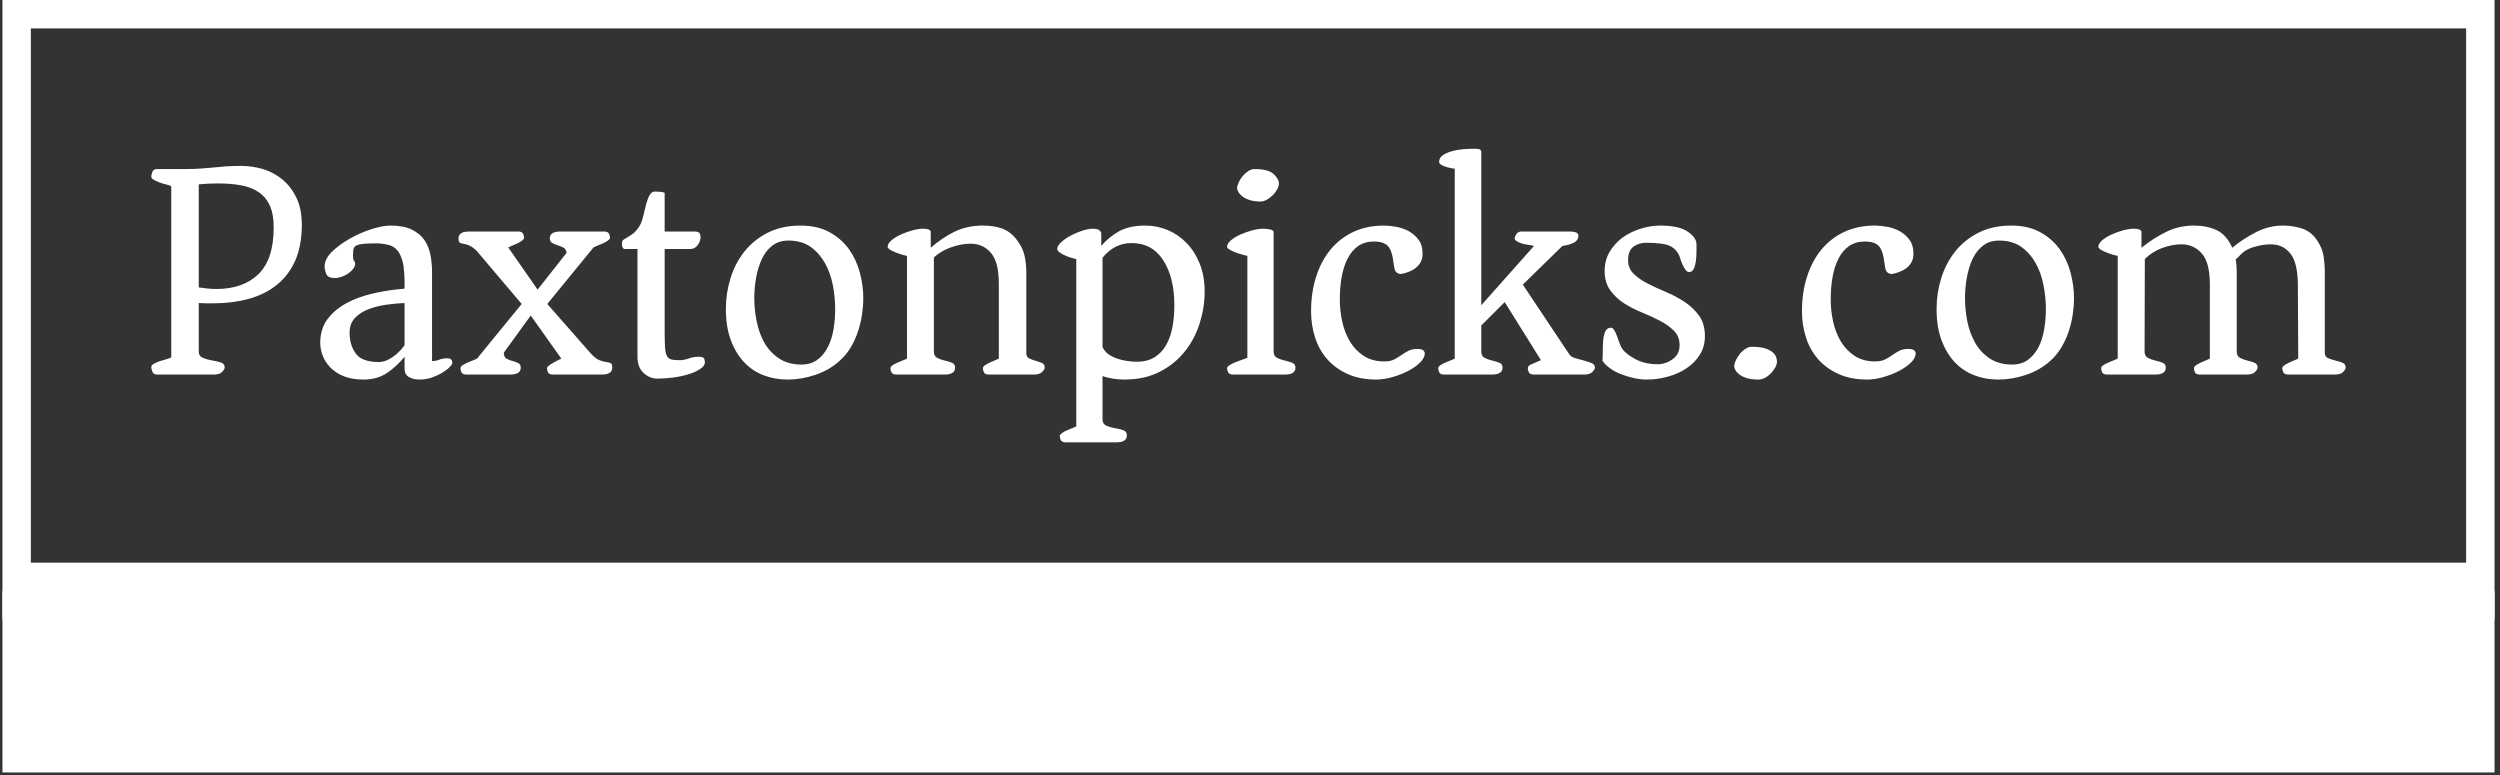 <svg xmlns="http://www.w3.org/2000/svg" version="1.1" xmlns:xlink="http://www.w3.org/1999/xlink" xmlns:svgjs="http://svgjs.dev/svgjs" width="1500" height="465" viewBox="0 0 1500 465"><rect x="0" y="0" width="1500" height="465" fill="#333333" stroke="none"/><g transform="matrix(1,0,0,1,-0.909,-0.752)"><svg viewBox="0 0 396 123" data-background-color="#99592a" preserveAspectRatio="xMidYMid meet" height="465" width="1500" xmlns="http://www.w3.org/2000/svg" xmlns:xlink="http://www.w3.org/1999/xlink"><g id="tight-bounds" transform="matrix(1,0,0,1,0.24,0.199)"><svg viewBox="0 0 395.52 122.602" height="122.602" width="395.52"><g><svg viewBox="0 0 395.52 122.602" height="122.602" width="395.52"><g><svg viewBox="0 0 395.52 122.602" height="122.602" width="395.52"><g id="textblocktransform"><svg viewBox="0 0 395.52 122.602" height="122.602" width="395.52" id="textblock"><g><rect width="395.52" height="93.808" fill="none" stroke-width="9.018" stroke="#ffffff" data-fill-palette-color="none" data-stroke-palette-color="tertiary"></rect><rect width="395.52" height="28.794" y="93.808" fill="#ffffff" data-fill-palette-color="tertiary"></rect></g><g><svg viewBox="0 0 395.52 93.808" height="93.808" width="395.52"><g transform="matrix(1,0,0,1,23.608,23.608)"><svg width="348.305" viewBox="2.4 -36.15 351.32 47" height="46.593" data-palette-color="#ffffff"><path d="M2.4-1.2L2.4-1.2Q2.4-1.5 2.8-1.73 3.2-1.95 3.73-2.13 4.25-2.3 4.8-2.45 5.35-2.6 5.6-2.75L5.6-2.75 5.6-30.15Q5.35-30.3 4.8-30.43 4.25-30.55 3.73-30.75 3.2-30.95 2.8-31.18 2.4-31.4 2.4-31.7L2.4-31.7Q2.4-32 2.58-32.45 2.75-32.9 3.35-32.9L3.35-32.9 7.8-32.9Q9.25-32.9 10.33-32.98 11.4-33.05 12.38-33.15 13.35-33.25 14.38-33.33 15.4-33.4 16.8-33.4L16.8-33.4Q18.6-33.4 20.33-32.88 22.05-32.35 23.43-31.2 24.8-30.05 25.65-28.28 26.5-26.5 26.5-24L26.5-24Q26.5-20.7 25.48-18.32 24.45-15.95 22.55-14.4 20.65-12.85 18.03-12.13 15.4-11.4 12.15-11.4L12.15-11.4Q11.9-11.4 11.3-11.4 10.7-11.4 10-11.45L10-11.45 10-3.7Q10-2.95 10.65-2.68 11.3-2.4 12.08-2.27 12.85-2.15 13.5-1.95 14.15-1.75 14.15-1.1L14.15-1.1Q14.15-0.85 13.75-0.43 13.35 0 12.45 0L12.45 0 3.35 0Q2.75 0 2.58-0.45 2.4-0.9 2.4-1.2ZM10-30.45L10-13.95Q10.65-13.85 11.33-13.78 12-13.7 12.85-13.7L12.85-13.7Q17.1-13.7 19.55-16.07 22-18.45 22-23.55L22-23.55Q22-25.6 21.43-26.95 20.85-28.3 19.7-29.13 18.55-29.95 16.88-30.28 15.2-30.6 13-30.6L13-30.6Q11.5-30.6 10-30.45L10-30.45ZM29.45-5.05L29.45-5.05Q29.45-7.3 30.6-8.85 31.75-10.4 33.65-11.43 35.55-12.45 37.97-13 40.4-13.55 42.95-13.75L42.95-13.75 42.95-14.85Q42.95-16.05 42.8-17.25 42.65-18.45 42.1-19.45L42.1-19.45Q41.5-20.45 40.47-20.73 39.45-21 38.45-21L38.45-21Q37.1-21 36.35-20.93 35.6-20.85 35.22-20.65 34.85-20.45 34.77-20.08 34.7-19.7 34.7-19.05L34.7-19.05Q34.7-18.35 34.87-18.18 35.05-18 35.05-17.75L35.05-17.75Q35.05-17.35 34.72-16.93 34.4-16.5 33.92-16.18 33.45-15.85 32.87-15.65 32.3-15.45 31.8-15.45L31.8-15.45Q30.65-15.45 30.4-16.13 30.15-16.8 30.15-17.3L30.15-17.3Q30.15-18.5 31.32-19.65 32.5-20.8 34.17-21.75 35.85-22.7 37.65-23.28 39.45-23.85 40.7-23.85L40.7-23.85Q42.8-23.85 44.12-23.2 45.45-22.55 46.15-21.5 46.85-20.45 47.1-19.13 47.35-17.8 47.35-16.45L47.35-16.45 47.35-2.15Q47.9-2.15 48.5-2.38 49.1-2.6 49.7-2.6L49.7-2.6Q50.25-2.6 50.42-2.4 50.6-2.2 50.6-1.85L50.6-1.85Q50.6-1.65 50.2-1.23 49.8-0.8 49.07-0.35 48.35 0.1 47.4 0.45 46.45 0.8 45.3 0.8L45.3 0.8Q44.35 0.8 43.65 0.4 42.95 0 42.95-0.95L42.95-0.95 42.95-2.85Q41.65-1.25 40.1-0.23 38.55 0.8 36.35 0.8L36.35 0.8Q34.5 0.8 33.17 0.25 31.85-0.3 31.02-1.18 30.2-2.05 29.82-3.08 29.45-4.1 29.45-5.05ZM34.15-6.7L34.15-6.7Q34.15-4.7 35.15-3.35 36.15-2 38.85-2L38.85-2Q39.85-2 40.97-2.75 42.1-3.5 42.95-4.7L42.95-4.7 42.95-11.45Q41.55-11.4 40-11.18 38.45-10.95 37.15-10.45 35.85-9.95 35-9.05 34.15-8.15 34.15-6.7ZM51.9-1L51.9-1Q51.9-1.25 52.22-1.48 52.55-1.7 53-1.9 53.45-2.1 53.9-2.27 54.34-2.45 54.55-2.55L54.55-2.55 61.7-11.3 54.5-19.8Q53.75-20.5 53.22-20.7 52.7-20.9 52.32-20.95 51.95-21 51.77-21.13 51.59-21.25 51.59-21.8L51.59-21.8Q51.59-22.9 53.3-22.9L53.3-22.9 61.15-22.9Q61.75-22.9 61.92-22.55 62.09-22.2 62.09-21.9L62.09-21.9Q62.09-21.7 61.77-21.45 61.45-21.2 61.02-21 60.59-20.8 60.17-20.63 59.75-20.45 59.55-20.35L59.55-20.35 64.25-13.6 68.9-19.5Q68.8-20.1 68.37-20.33 67.95-20.55 67.45-20.7 66.95-20.85 66.57-21.08 66.2-21.3 66.2-21.8L66.2-21.8Q66.2-22.9 67.9-22.9L67.9-22.9 74.9-22.9Q75.5-22.9 75.67-22.55 75.84-22.2 75.84-21.9L75.84-21.9Q75.84-21.7 75.5-21.45 75.15-21.2 74.7-21 74.25-20.8 73.82-20.63 73.4-20.45 73.2-20.35L73.2-20.35 65.8-11.3 72.7-3.45Q73.5-2.55 74.15-2.3 74.8-2.05 75.25-2 75.7-1.95 75.95-1.83 76.2-1.7 76.2-1.1L76.2-1.1Q76.2 0 74.5 0L74.5 0 66.7 0Q66.09 0 65.92-0.35 65.75-0.7 65.75-1L65.75-1Q65.75-1.2 66.05-1.43 66.34-1.65 66.75-1.88 67.15-2.1 67.52-2.3 67.9-2.5 68.05-2.55L68.05-2.55 63.15-9.45 58.84-3.5Q58.84-2.8 59.27-2.55 59.7-2.3 60.2-2.18 60.7-2.05 61.12-1.85 61.55-1.65 61.55-1.1L61.55-1.1Q61.55 0 59.84 0L59.84 0 52.84 0Q52.25 0 52.07-0.35 51.9-0.7 51.9-1ZM80.24-2.85L80.24-20.1 78.14-20.1Q77.89-20.2 77.82-20.45 77.74-20.7 77.74-20.9L77.74-20.9Q77.74-21.4 77.99-21.58 78.24-21.75 78.64-21.98 79.04-22.2 79.57-22.6 80.09-23 80.64-23.9L80.64-23.9Q80.99-24.55 81.19-25.48 81.39-26.4 81.62-27.25 81.84-28.1 82.17-28.7 82.49-29.3 83.04-29.3L83.04-29.3Q83.44-29.3 83.92-29.25 84.39-29.2 84.59-29.1L84.59-29.1 84.59-22.9 89.34-22.9Q89.99-22.9 90.17-22.65 90.34-22.4 90.34-22L90.34-22Q90.34-21.4 89.92-20.78 89.49-20.15 88.79-20.1L88.79-20.1 84.59-20.1 84.59-7.35Q84.59-5.55 84.64-4.55 84.69-3.55 84.92-3.05 85.14-2.55 85.62-2.43 86.09-2.3 86.99-2.3L86.99-2.3Q87.69-2.3 88.47-2.58 89.24-2.85 90.09-2.85L90.09-2.85Q90.84-2.85 90.94-2.48 91.04-2.1 91.04-2L91.04-2Q91.04-1.4 90.29-0.9 89.54-0.4 88.42-0.05 87.29 0.3 85.94 0.48 84.59 0.65 83.44 0.65L83.44 0.65Q82.19 0.65 81.22-0.25 80.24-1.15 80.24-2.85L80.24-2.85ZM94.39-10.5L94.39-10.5Q94.39-13.05 95.14-15.45 95.89-17.85 97.39-19.73 98.89-21.6 101.14-22.73 103.39-23.85 106.34-23.85L106.34-23.85Q109.04-23.85 110.97-22.8 112.89-21.75 114.09-20.08 115.29-18.4 115.84-16.32 116.39-14.25 116.39-12.2L116.39-12.2Q116.39-11 116.19-9.63 115.99-8.25 115.54-6.9 115.09-5.55 114.37-4.33 113.64-3.1 112.54-2.15L112.54-2.15Q110.94-0.7 108.72 0.05 106.49 0.8 104.24 0.8L104.24 0.8Q102.19 0.8 100.39 0.1 98.59-0.6 97.27-2.02 95.94-3.45 95.17-5.55 94.39-7.65 94.39-10.5ZM98.94-12.2L98.94-12.2Q98.94-10.4 99.32-8.53 99.69-6.65 100.54-5.13 101.39-3.6 102.87-2.6 104.34-1.6 106.49-1.6L106.49-1.6Q107.99-1.6 109.02-2.35 110.04-3.1 110.69-4.35 111.34-5.6 111.62-7.2 111.89-8.8 111.89-10.5L111.89-10.5Q111.89-12.35 111.52-14.3 111.14-16.25 110.27-17.82 109.39-19.4 107.97-20.43 106.54-21.45 104.39-21.45L104.39-21.45Q102.89-21.45 101.84-20.65 100.79-19.85 100.17-18.53 99.54-17.2 99.24-15.55 98.94-13.9 98.94-12.2ZM120.74-1L120.74-1Q120.74-1.25 121.06-1.48 121.39-1.7 121.84-1.9 122.29-2.1 122.74-2.27 123.19-2.45 123.39-2.55L123.39-2.55 123.39-19Q122.39-19.2 121.34-19.65 120.29-20.1 120.29-20.45L120.29-20.45Q120.29-20.95 120.89-21.48 121.49-22 122.36-22.4 123.24-22.8 124.24-23.08 125.24-23.35 125.99-23.35L125.99-23.35Q127.09-23.35 127.19-22.85L127.19-22.85 127.19-20.3Q128.94-21.85 130.96-22.85 132.99-23.85 135.54-23.85L135.54-23.85Q137.29-23.85 138.61-23.38 139.94-22.9 140.94-21.6L140.94-21.6Q141.94-20.3 142.21-19.03 142.49-17.75 142.49-16.45L142.49-16.45 142.49-3.4Q142.49-2.8 142.96-2.58 143.44-2.35 143.99-2.2 144.54-2.05 144.99-1.85 145.44-1.65 145.44-1.1L145.44-1.1Q145.44-0.85 145.04-0.43 144.64 0 143.74 0L143.74 0 136.49 0Q135.89 0 135.71-0.35 135.54-0.7 135.54-1L135.54-1Q135.54-1.25 135.86-1.48 136.19-1.7 136.61-1.9 137.04-2.1 137.46-2.27 137.89-2.45 138.09-2.55L138.09-2.55 138.09-14.55Q138.09-18.05 136.81-19.5 135.54-20.95 133.59-20.95L133.59-20.95Q132.09-20.95 130.46-20.38 128.84-19.8 127.69-18.75L127.69-18.75 127.69-3.7Q127.69-2.95 128.21-2.68 128.74-2.4 129.39-2.25 130.04-2.1 130.56-1.9 131.09-1.7 131.09-1.1L131.09-1.1Q131.09 0 129.39 0L129.39 0 121.69 0Q121.09 0 120.91-0.35 120.74-0.7 120.74-1ZM154.69 0.25L154.69 7.15Q154.69 7.9 155.29 8.18 155.89 8.45 156.64 8.58 157.39 8.7 157.99 8.9 158.59 9.1 158.59 9.75L158.59 9.75Q158.59 10.85 156.89 10.85L156.89 10.85 148.79 10.85Q148.19 10.85 148.01 10.5 147.84 10.15 147.84 9.85L147.84 9.85Q147.84 9.65 148.16 9.4 148.49 9.15 148.94 8.95 149.39 8.75 149.84 8.58 150.29 8.4 150.49 8.3L150.49 8.3 150.49-18.5Q149.39-18.7 148.41-19.2 147.44-19.7 147.44-20.1L147.44-20.1Q147.44-20.6 148.06-21.18 148.69-21.75 149.56-22.23 150.44-22.7 151.44-23.03 152.44-23.35 153.19-23.35L153.19-23.35Q154.29-23.35 154.49-22.65L154.49-22.65 154.49-20.6Q155.79-22.1 157.41-22.98 159.04-23.85 161.54-23.85L161.54-23.85Q163.39-23.85 165.09-23.15 166.79-22.45 168.11-21.1 169.44-19.75 170.24-17.78 171.04-15.8 171.04-13.3L171.04-13.3Q171.04-10.75 170.26-8.25 169.49-5.75 167.89-3.73 166.29-1.7 163.86-0.45 161.44 0.8 158.19 0.8L158.19 0.8Q156.34 0.8 154.69 0.25L154.69 0.25ZM154.69-18.7L154.69-4.4Q155.04-3.65 155.71-3.2 156.39-2.75 157.19-2.5 157.99-2.25 158.79-2.15 159.59-2.05 160.14-2.05L160.14-2.05Q161.89-2.05 163.04-2.78 164.19-3.5 164.89-4.75 165.59-6 165.89-7.63 166.19-9.25 166.19-11.1L166.19-11.1Q166.19-15.55 164.41-18.3 162.64-21.05 159.34-21.05L159.34-21.05Q156.59-21.05 154.69-18.7L154.69-18.7ZM174.63-1L174.63-1Q174.63-1.25 175.03-1.5 175.43-1.75 175.98-1.98 176.53-2.2 177.06-2.38 177.58-2.55 177.88-2.7L177.88-2.7 177.88-19Q177.38-19.1 176.81-19.28 176.23-19.45 175.76-19.65 175.28-19.85 174.96-20.05 174.63-20.25 174.63-20.45L174.63-20.45Q174.63-20.95 175.23-21.48 175.83-22 176.73-22.4 177.63-22.8 178.63-23.08 179.63-23.35 180.43-23.35L180.43-23.35Q180.88-23.35 181.43-23.25 181.98-23.15 182.08-22.85L182.08-22.85 182.08-3.7Q182.08-2.95 182.63-2.68 183.18-2.4 183.83-2.25 184.48-2.1 185.03-1.9 185.58-1.7 185.58-1.1L185.58-1.1Q185.58 0 183.88 0L183.88 0 175.58 0Q174.98 0 174.81-0.35 174.63-0.7 174.63-1ZM179.98-27.7L179.98-27.7Q178.88-27.7 178.13-27.98 177.38-28.25 176.98-28.6 176.58-28.95 176.41-29.3 176.23-29.65 176.23-29.8L176.23-29.8Q176.23-30.2 176.48-30.75 176.73-31.3 177.13-31.78 177.53-32.25 178.03-32.58 178.53-32.9 179.03-32.9L179.03-32.9Q181.23-32.9 182.08-32.1 182.93-31.3 182.93-30.6L182.93-30.6Q182.93-30.15 182.66-29.65 182.38-29.15 181.96-28.73 181.53-28.3 181.01-28 180.48-27.7 179.98-27.7ZM188.08-10.1L188.08-10.1Q188.08-13.2 188.91-15.73 189.73-18.25 191.23-20.05 192.73-21.85 194.88-22.85 197.03-23.85 199.73-23.85L199.73-23.85Q200.63-23.85 201.73-23.65 202.83-23.45 203.76-22.93 204.68-22.4 205.31-21.55 205.93-20.7 205.93-19.35L205.93-19.35Q205.93-18.55 205.61-17.98 205.28-17.4 204.78-17.03 204.28-16.65 203.68-16.43 203.08-16.2 202.48-16.1L202.48-16.1Q202.03-16.1 201.73-16.38 201.43-16.65 201.33-17.55L201.33-17.55Q201.08-19.85 200.38-20.58 199.68-21.3 198.18-21.3L198.18-21.3Q196.68-21.3 195.63-20.58 194.58-19.85 193.93-18.57 193.28-17.3 192.98-15.63 192.68-13.95 192.68-12L192.68-12Q192.68-10.2 193.08-8.43 193.48-6.65 194.33-5.25 195.18-3.85 196.53-2.98 197.88-2.1 199.78-2.1L199.78-2.1Q200.78-2.1 201.41-2.43 202.03-2.75 202.56-3.13 203.08-3.5 203.66-3.8 204.23-4.1 205.13-4.1L205.13-4.1Q205.78-4.1 206.03-3.88 206.28-3.65 206.28-3.4L206.28-3.4Q206.28-2.65 205.51-1.9 204.73-1.15 203.56-0.55 202.38 0.05 201.03 0.43 199.68 0.8 198.53 0.8L198.53 0.8Q195.88 0.8 193.91-0.1 191.93-1 190.63-2.5 189.33-4 188.71-5.98 188.08-7.95 188.08-10.1ZM208.43-1L208.43-1Q208.43-1.25 208.75-1.48 209.08-1.7 209.53-1.9 209.98-2.1 210.43-2.27 210.88-2.45 211.08-2.55L211.08-2.55 211.08-32.95Q209.98-33.1 209.28-33.4 208.58-33.7 208.58-34L208.58-34Q208.58-34.7 209.15-35.1 209.73-35.5 210.6-35.75 211.48-36 212.45-36.08 213.43-36.15 214.18-36.15L214.18-36.15Q214.58-36.15 214.9-36.1 215.23-36.05 215.33-35.7L215.33-35.7 215.33-11.1 223.78-20.6Q223.33-20.7 222.78-20.78 222.23-20.85 221.78-21 221.33-21.15 221-21.35 220.68-21.55 220.68-21.8L220.68-21.8Q220.68-22.1 220.95-22.5 221.23-22.9 221.78-22.9L221.78-22.9 229.33-22.9Q230.18-22.9 230.53-22.73 230.88-22.55 230.88-22.3L230.88-22.3Q230.88-21.45 230.08-21.08 229.28-20.7 228.33-20.6L228.33-20.6 221.98-14.4 229.48-3.15Q229.78-2.8 230.45-2.6 231.13-2.4 231.8-2.23 232.48-2.05 233-1.83 233.53-1.6 233.53-1.1L233.53-1.1Q233.53-0.85 233.13-0.43 232.73 0 231.83 0L231.83 0 223.73 0Q223.13 0 222.95-0.35 222.78-0.7 222.78-1L222.78-1Q222.78-1.45 223.38-1.65L223.38-1.65 224.88-2.3 219.08-11.6 215.33-7.85 215.33-3.7Q215.33-2.95 215.85-2.68 216.38-2.4 217.03-2.25 217.68-2.1 218.2-1.9 218.73-1.7 218.73-1.1L218.73-1.1Q218.73 0 217.03 0L217.03 0 209.38 0Q208.78 0 208.6-0.35 208.43-0.7 208.43-1ZM234.73-2.2L234.73-2.2Q234.78-2.85 234.78-3.78 234.78-4.7 234.85-5.53 234.93-6.35 235.2-6.93 235.48-7.5 236.08-7.5L236.08-7.5Q236.38-7.5 236.6-7.13 236.83-6.75 237.03-6.23 237.23-5.7 237.4-5.2 237.58-4.7 237.73-4.4L237.73-4.4Q238.28-3.4 239.88-2.53 241.48-1.65 243.53-1.65L243.53-1.65Q244.83-1.65 245.95-2.45 247.08-3.25 247.08-4.7L247.08-4.7Q247.08-6.1 246.18-7 245.28-7.9 243.95-8.6 242.63-9.3 241.08-9.93 239.53-10.55 238.2-11.4 236.88-12.25 235.98-13.48 235.08-14.7 235.08-16.6L235.08-16.6Q235.08-18.3 235.88-19.65 236.68-21 237.95-21.93 239.23-22.85 240.83-23.35 242.43-23.85 243.98-23.85L243.98-23.85Q246.98-23.85 248.38-22.88 249.78-21.9 249.78-20.9L249.78-20.9Q249.78-20.4 249.78-19.63 249.78-18.85 249.68-18.13 249.58-17.4 249.33-16.9 249.08-16.4 248.58-16.4L248.58-16.4Q248.28-16.4 248-16.8 247.73-17.2 247.53-17.65L247.53-17.65Q247.28-18.2 247.08-18.9L247.08-18.9Q246.63-20.05 245.55-20.58 244.48-21.1 241.68-21.1L241.68-21.1Q240.58-21.1 239.7-20.48 238.83-19.85 238.83-18.3L238.83-18.3Q238.83-17 239.73-16.13 240.63-15.25 242-14.55 243.38-13.85 244.98-13.18 246.58-12.5 247.95-11.58 249.33-10.65 250.23-9.38 251.13-8.1 251.13-6.15L251.13-6.15Q251.13-4.45 250.3-3.15 249.48-1.85 248.15-0.98 246.83-0.1 245.15 0.35 243.48 0.8 241.83 0.8L241.83 0.8Q240.88 0.8 239.83 0.58 238.78 0.35 237.78-0.03 236.78-0.4 235.98-0.98 235.18-1.55 234.73-2.2ZM255.82-1.25L255.82-1.25Q255.82-1.7 256.07-2.25 256.32-2.8 256.7-3.28 257.07-3.75 257.6-4.1 258.12-4.45 258.62-4.45L258.62-4.45Q259.82-4.45 260.62-4.23 261.42-4 261.87-3.65 262.32-3.3 262.5-2.88 262.67-2.45 262.67-2.1L262.67-2.1Q262.67-1.65 262.4-1.15 262.12-0.65 261.7-0.2 261.27 0.25 260.75 0.53 260.22 0.8 259.67 0.8L259.67 0.8Q258.52 0.8 257.77 0.55 257.02 0.3 256.6-0.05 256.17-0.4 256-0.75 255.82-1.1 255.82-1.25ZM266.67-10.1L266.67-10.1Q266.67-13.2 267.5-15.73 268.32-18.25 269.82-20.05 271.32-21.85 273.47-22.85 275.62-23.85 278.32-23.85L278.32-23.85Q279.22-23.85 280.32-23.65 281.42-23.45 282.35-22.93 283.27-22.4 283.9-21.55 284.52-20.7 284.52-19.35L284.52-19.35Q284.52-18.55 284.2-17.98 283.87-17.4 283.37-17.03 282.87-16.65 282.27-16.43 281.67-16.2 281.07-16.1L281.07-16.1Q280.62-16.1 280.32-16.38 280.02-16.65 279.92-17.55L279.92-17.55Q279.67-19.85 278.97-20.58 278.27-21.3 276.77-21.3L276.77-21.3Q275.27-21.3 274.22-20.58 273.17-19.85 272.52-18.57 271.87-17.3 271.57-15.63 271.27-13.95 271.27-12L271.27-12Q271.27-10.2 271.67-8.43 272.07-6.65 272.92-5.25 273.77-3.85 275.12-2.98 276.47-2.1 278.37-2.1L278.37-2.1Q279.37-2.1 280-2.43 280.62-2.75 281.15-3.13 281.67-3.5 282.25-3.8 282.82-4.1 283.72-4.1L283.72-4.1Q284.37-4.1 284.62-3.88 284.87-3.65 284.87-3.4L284.87-3.4Q284.87-2.65 284.1-1.9 283.32-1.15 282.15-0.55 280.97 0.05 279.62 0.43 278.27 0.8 277.12 0.8L277.12 0.8Q274.47 0.8 272.5-0.1 270.52-1 269.22-2.5 267.92-4 267.3-5.98 266.67-7.95 266.67-10.1ZM288.22-10.5L288.22-10.5Q288.22-13.05 288.97-15.45 289.72-17.85 291.22-19.73 292.72-21.6 294.97-22.73 297.22-23.85 300.17-23.85L300.17-23.85Q302.87-23.85 304.79-22.8 306.72-21.75 307.92-20.08 309.12-18.4 309.67-16.32 310.22-14.25 310.22-12.2L310.22-12.2Q310.22-11 310.02-9.63 309.82-8.25 309.37-6.9 308.92-5.55 308.19-4.33 307.47-3.1 306.37-2.15L306.37-2.15Q304.77-0.7 302.54 0.05 300.32 0.8 298.07 0.8L298.07 0.8Q296.02 0.8 294.22 0.1 292.42-0.6 291.09-2.02 289.77-3.45 288.99-5.55 288.22-7.65 288.22-10.5ZM292.77-12.2L292.77-12.2Q292.77-10.4 293.14-8.53 293.52-6.65 294.37-5.13 295.22-3.6 296.69-2.6 298.17-1.6 300.32-1.6L300.32-1.6Q301.82-1.6 302.84-2.35 303.87-3.1 304.52-4.35 305.17-5.6 305.44-7.2 305.72-8.8 305.72-10.5L305.72-10.5Q305.72-12.35 305.34-14.3 304.97-16.25 304.09-17.82 303.22-19.4 301.79-20.43 300.37-21.45 298.22-21.45L298.22-21.45Q296.72-21.45 295.67-20.65 294.62-19.85 293.99-18.53 293.37-17.2 293.07-15.55 292.77-13.9 292.77-12.2ZM314.56-1L314.56-1Q314.56-1.25 314.89-1.48 315.22-1.7 315.67-1.9 316.12-2.1 316.56-2.27 317.02-2.45 317.22-2.55L317.22-2.55 317.22-19Q316.22-19.2 315.17-19.65 314.12-20.1 314.12-20.45L314.12-20.45Q314.12-20.95 314.72-21.48 315.31-22 316.19-22.4 317.06-22.8 318.06-23.08 319.06-23.35 319.81-23.35L319.81-23.35Q320.92-23.35 321.02-22.85L321.02-22.85 321.02-20.3Q322.81-21.75 324.89-22.8 326.97-23.85 329.42-23.85L329.42-23.85Q331.47-23.85 333.04-23.13 334.62-22.4 335.56-20.3L335.56-20.3Q337.31-21.75 339.37-22.8 341.42-23.85 343.67-23.85L343.67-23.85Q345.27-23.85 346.72-23.38 348.17-22.9 349.06-21.6L349.06-21.6Q349.97-20.3 350.17-19 350.37-17.7 350.37-16.45L350.37-16.45 350.37-3.5Q350.37-2.85 350.89-2.63 351.42-2.4 352.04-2.25 352.67-2.1 353.19-1.9 353.72-1.7 353.72-1.1L353.72-1.1Q353.72-0.85 353.32-0.43 352.92 0 352.02 0L352.02 0 344.52 0Q343.92 0 343.74-0.35 343.56-0.7 343.56-1L343.56-1Q343.56-1.25 343.89-1.48 344.22-1.7 344.64-1.9 345.06-2.1 345.49-2.27 345.92-2.45 346.12-2.55L346.12-2.55 346.06-14.45Q346.02-17.95 344.84-19.4 343.67-20.85 341.72-20.85L341.72-20.85Q340.42-20.85 338.94-20.4 337.47-19.95 336.62-18.9L336.62-18.9 336.12-18.45Q336.27-17.4 336.27-16.45L336.27-16.45 336.27-3.7Q336.27-2.95 336.79-2.68 337.31-2.4 337.94-2.25 338.56-2.1 339.09-1.9 339.62-1.7 339.62-1.1L339.62-1.1Q339.62-0.85 339.22-0.43 338.81 0 337.92 0L337.92 0 330.37 0Q329.77 0 329.59-0.35 329.42-0.7 329.42-1L329.42-1Q329.42-1.25 329.74-1.48 330.06-1.7 330.49-1.9 330.92-2.1 331.34-2.27 331.77-2.45 331.97-2.55L331.97-2.55 331.97-14.45Q331.97-17.95 330.67-19.4 329.37-20.85 327.42-20.85L327.42-20.85Q325.92-20.85 324.31-20.25 322.72-19.65 321.56-18.5L321.56-18.5 321.52-3.7Q321.52-2.95 322.04-2.68 322.56-2.4 323.22-2.25 323.87-2.1 324.39-1.9 324.92-1.7 324.92-1.1L324.92-1.1Q324.92 0 323.22 0L323.22 0 315.52 0Q314.92 0 314.74-0.35 314.56-0.7 314.56-1Z" opacity="1" transform="matrix(1,0,0,1,0,0)" fill="#ffffff" class="wordmark-text-0" data-fill-palette-color="primary" id="text-0"></path></svg></g></svg></g></svg></g></svg></g></svg></g><defs></defs></svg><rect width="395.52" height="122.602" fill="none" stroke="none" visibility="hidden"></rect></g></svg></g></svg>